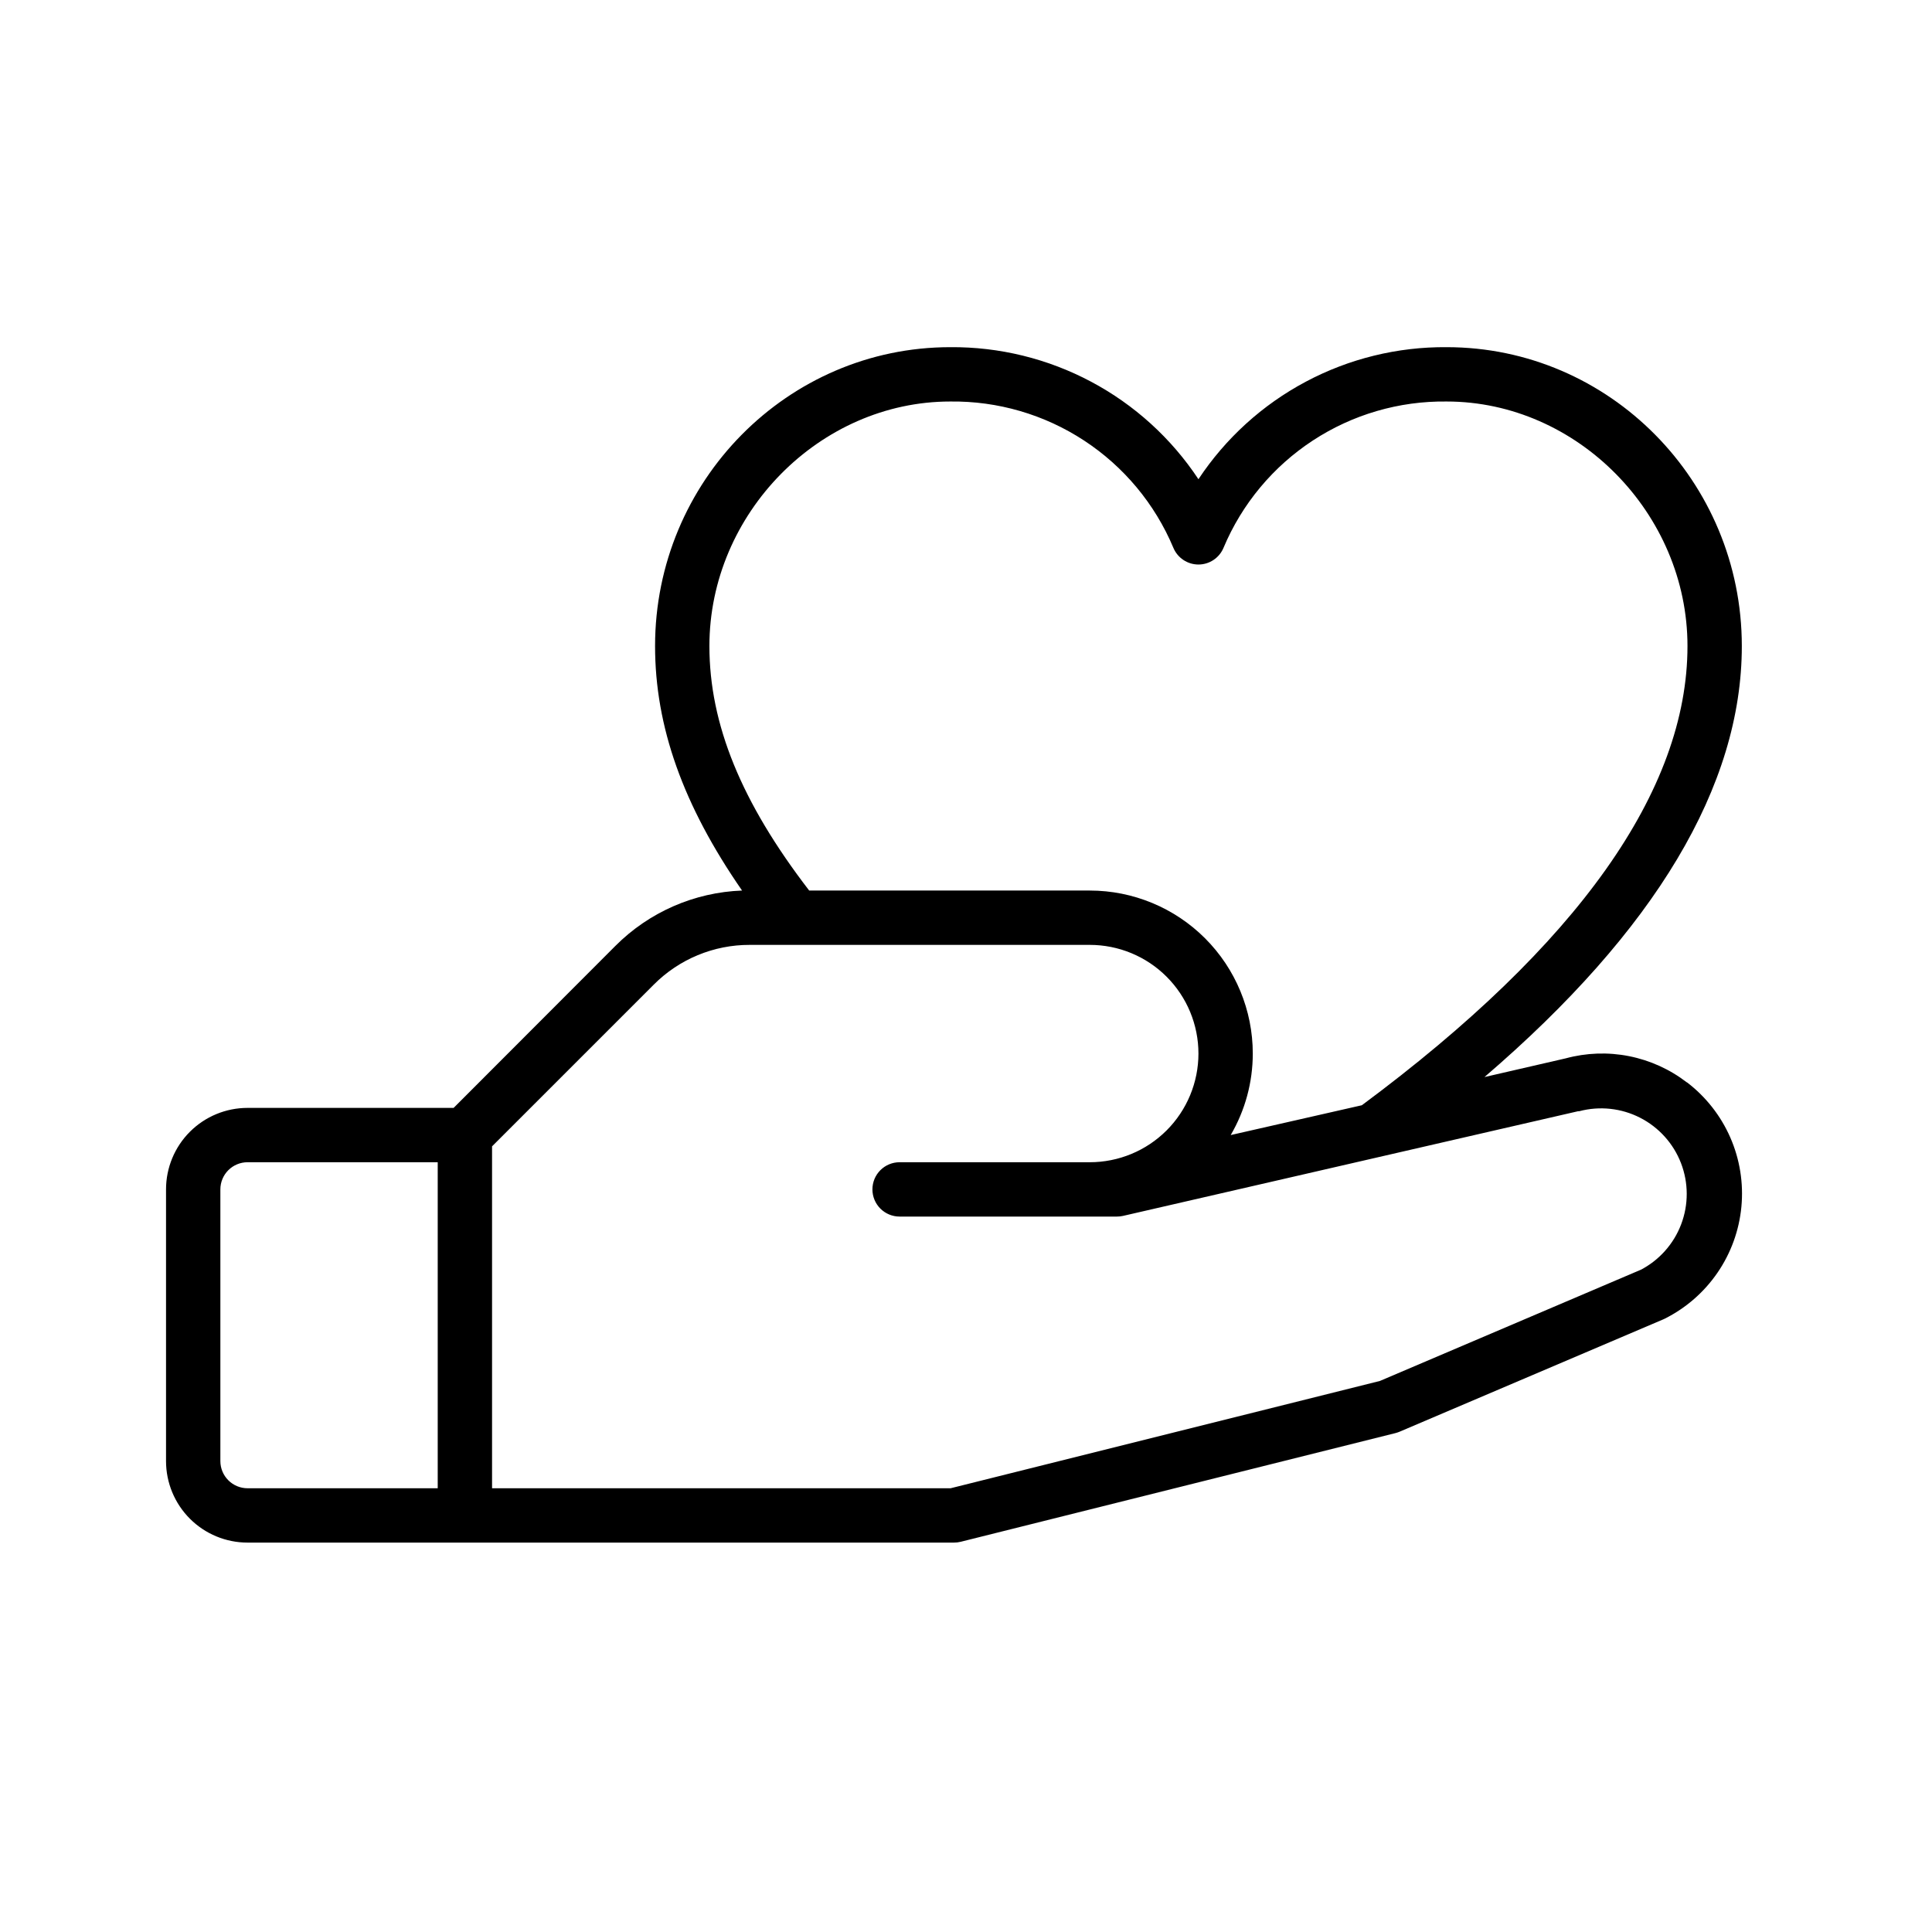<svg width="128" height="128" viewBox="0 0 128 128" fill="none" xmlns="http://www.w3.org/2000/svg">
<path d="M111.755 71.709C110.63 70.843 109.32 70.249 107.927 69.973C106.535 69.697 105.097 69.748 103.727 70.12L98.35 71.358C109.667 61.647 115.4 52.062 115.4 42.801C115.4 31.884 106.625 23.001 95.843 23.001C92.591 22.975 89.383 23.761 86.512 25.289C83.64 26.816 81.196 29.037 79.4 31.749C77.604 29.037 75.16 26.816 72.288 25.289C69.417 23.761 66.209 22.975 62.957 23.001C52.175 23.001 43.4 31.884 43.4 42.801C43.4 48.133 45.249 53.349 49.164 59.001C46 59.118 42.997 60.432 40.763 62.677L30.053 73.401H16.4C14.968 73.401 13.594 73.97 12.582 74.982C11.569 75.995 11 77.368 11 78.801V96.801C11 98.233 11.569 99.606 12.582 100.619C13.594 101.632 14.968 102.201 16.4 102.201H63.2C63.352 102.202 63.503 102.184 63.65 102.147L92.45 94.947C92.542 94.923 92.632 94.893 92.72 94.857L110.189 87.414L110.288 87.369C111.695 86.665 112.901 85.615 113.79 84.317C114.68 83.019 115.224 81.516 115.372 79.949C115.52 78.383 115.267 76.804 114.637 75.363C114.006 73.921 113.019 72.663 111.768 71.709H111.755ZM62.957 26.601C66.104 26.561 69.192 27.462 71.824 29.187C74.457 30.912 76.515 33.383 77.735 36.285C77.871 36.615 78.101 36.897 78.398 37.096C78.694 37.295 79.043 37.401 79.4 37.401C79.757 37.401 80.106 37.295 80.402 37.096C80.699 36.897 80.929 36.615 81.065 36.285C82.285 33.383 84.343 30.912 86.976 29.187C89.608 27.462 92.696 26.561 95.843 26.601C104.492 26.601 111.8 34.021 111.8 42.801C111.8 52.372 104.541 62.601 90.227 73.225L81.537 75.201C82.496 73.562 83 71.698 83 69.801C83 66.936 81.862 64.189 79.837 62.164C77.811 60.139 75.064 59.001 72.2 59.001H53.611C49.111 53.151 47 47.976 47 42.801C47 34.021 54.308 26.601 62.957 26.601ZM14.6 96.801V78.801C14.6 78.323 14.79 77.865 15.127 77.528C15.465 77.19 15.923 77.001 16.4 77.001H29V98.601H16.4C15.923 98.601 15.465 98.411 15.127 98.073C14.79 97.736 14.6 97.278 14.6 96.801ZM108.708 84.124L91.424 91.491L62.98 98.601H32.6V75.948L43.31 65.238C44.144 64.399 45.135 63.734 46.227 63.282C47.319 62.829 48.491 62.597 49.673 62.601H72.2C74.11 62.601 75.941 63.359 77.291 64.71C78.641 66.06 79.4 67.891 79.4 69.801C79.4 71.71 78.641 73.541 77.291 74.892C75.941 76.242 74.11 77.001 72.2 77.001H59.6C59.123 77.001 58.665 77.19 58.327 77.528C57.99 77.865 57.8 78.323 57.8 78.801C57.8 79.278 57.99 79.736 58.327 80.073C58.665 80.411 59.123 80.601 59.6 80.601H74C74.136 80.601 74.272 80.586 74.405 80.556L104.555 73.621H104.627C105.978 73.263 107.414 73.416 108.659 74.052C109.903 74.688 110.87 75.76 111.372 77.065C111.874 78.369 111.876 79.813 111.379 81.119C110.882 82.425 109.919 83.502 108.677 84.142L108.708 84.124Z" fill="black"/>
</svg>

